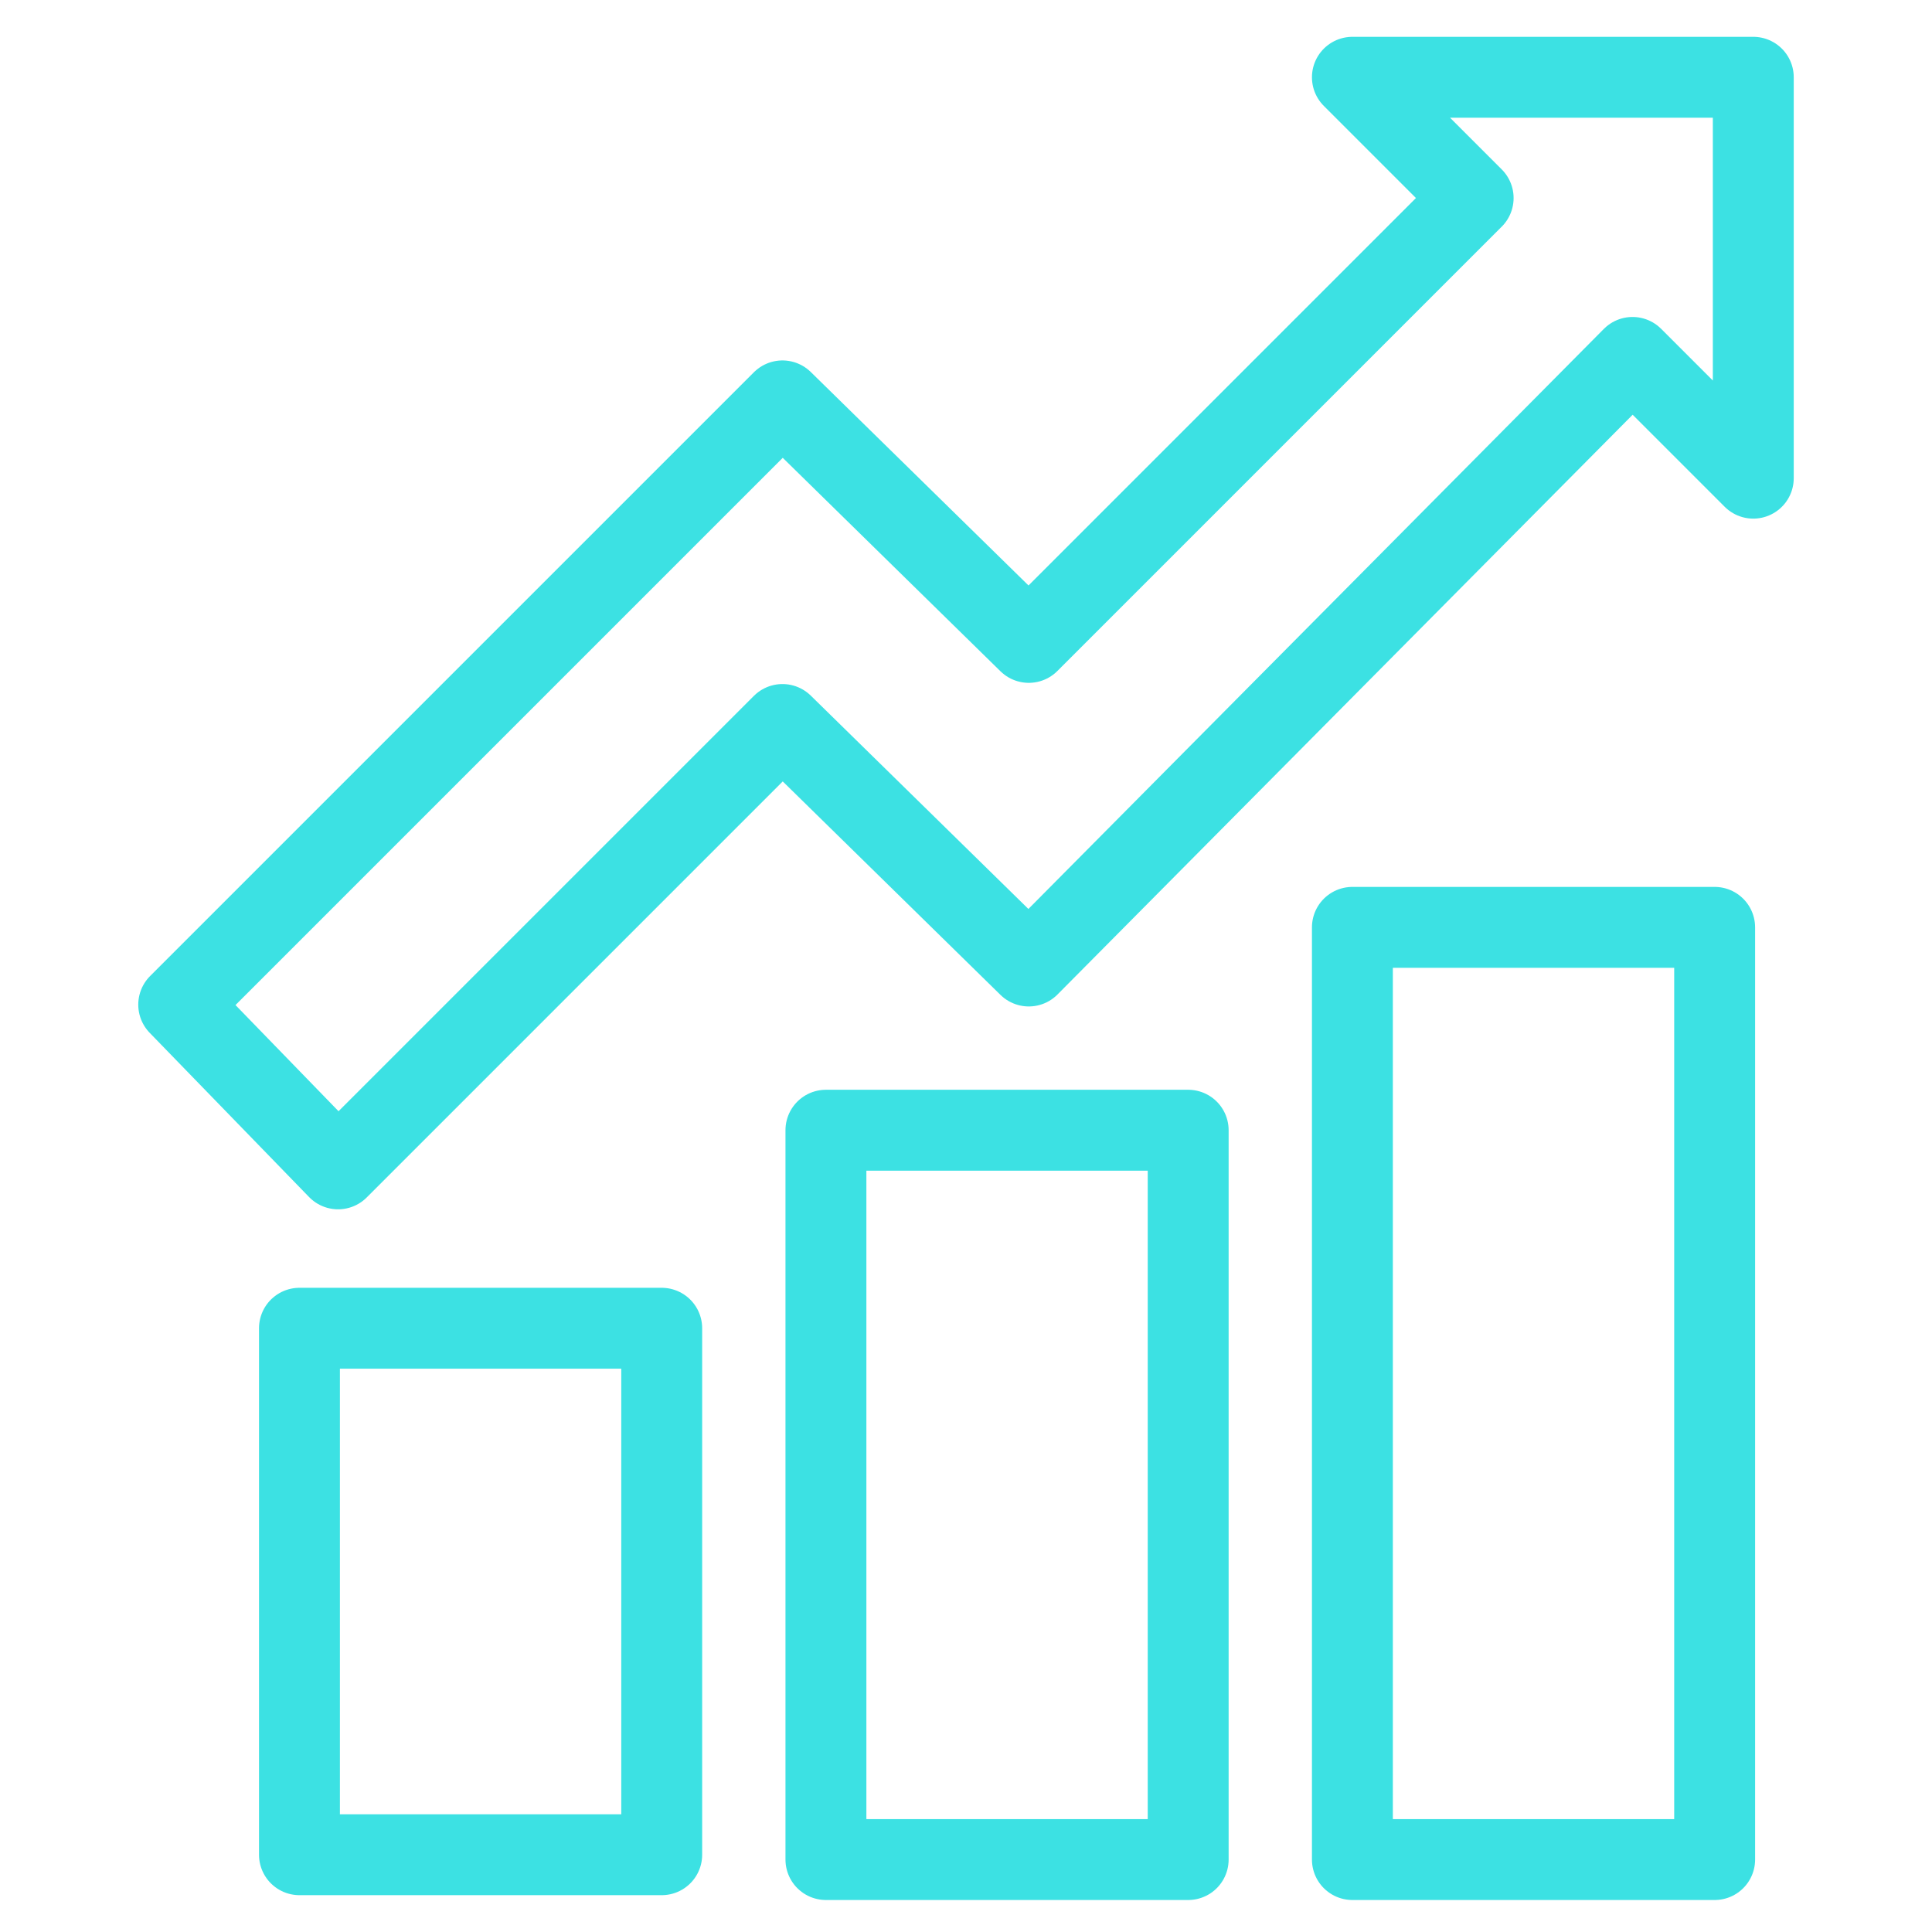 <?xml version="1.0" encoding="utf-8"?>
<!-- Generator: Adobe Illustrator 22.0.0, SVG Export Plug-In . SVG Version: 6.00 Build 0)  -->
<svg version="1.1" id="Layer_1" xmlns="http://www.w3.org/2000/svg" xmlns:xlink="http://www.w3.org/1999/xlink" x="0px" y="0px"
	 viewBox="0 0 40 40" style="enable-background:new 0 0 40 40;" xml:space="preserve">
<style type="text/css">
	.st0{fill:none;stroke:#3CE1E3;stroke-width:1.675;stroke-linejoin:round;stroke-miterlimit:10;}
</style>
<g>
	<rect x="28" y="19.2" class="st0" width="7.5" height="19.3"/>
	<rect x="6.2" y="27.5" class="st0" width="7.5" height="10.9"/>
	<rect x="17.1" y="23.4" class="st0" width="7.5" height="15.1"/>
	<polygon class="st0" points="7,24.2 16.2,15 21.3,20 33.8,7.4 36.3,9.9 36.3,1.6 28,1.6 30.5,4.1 21.3,13.3 16.2,8.3 3.7,20.8 	"/>
</g>
</svg>
